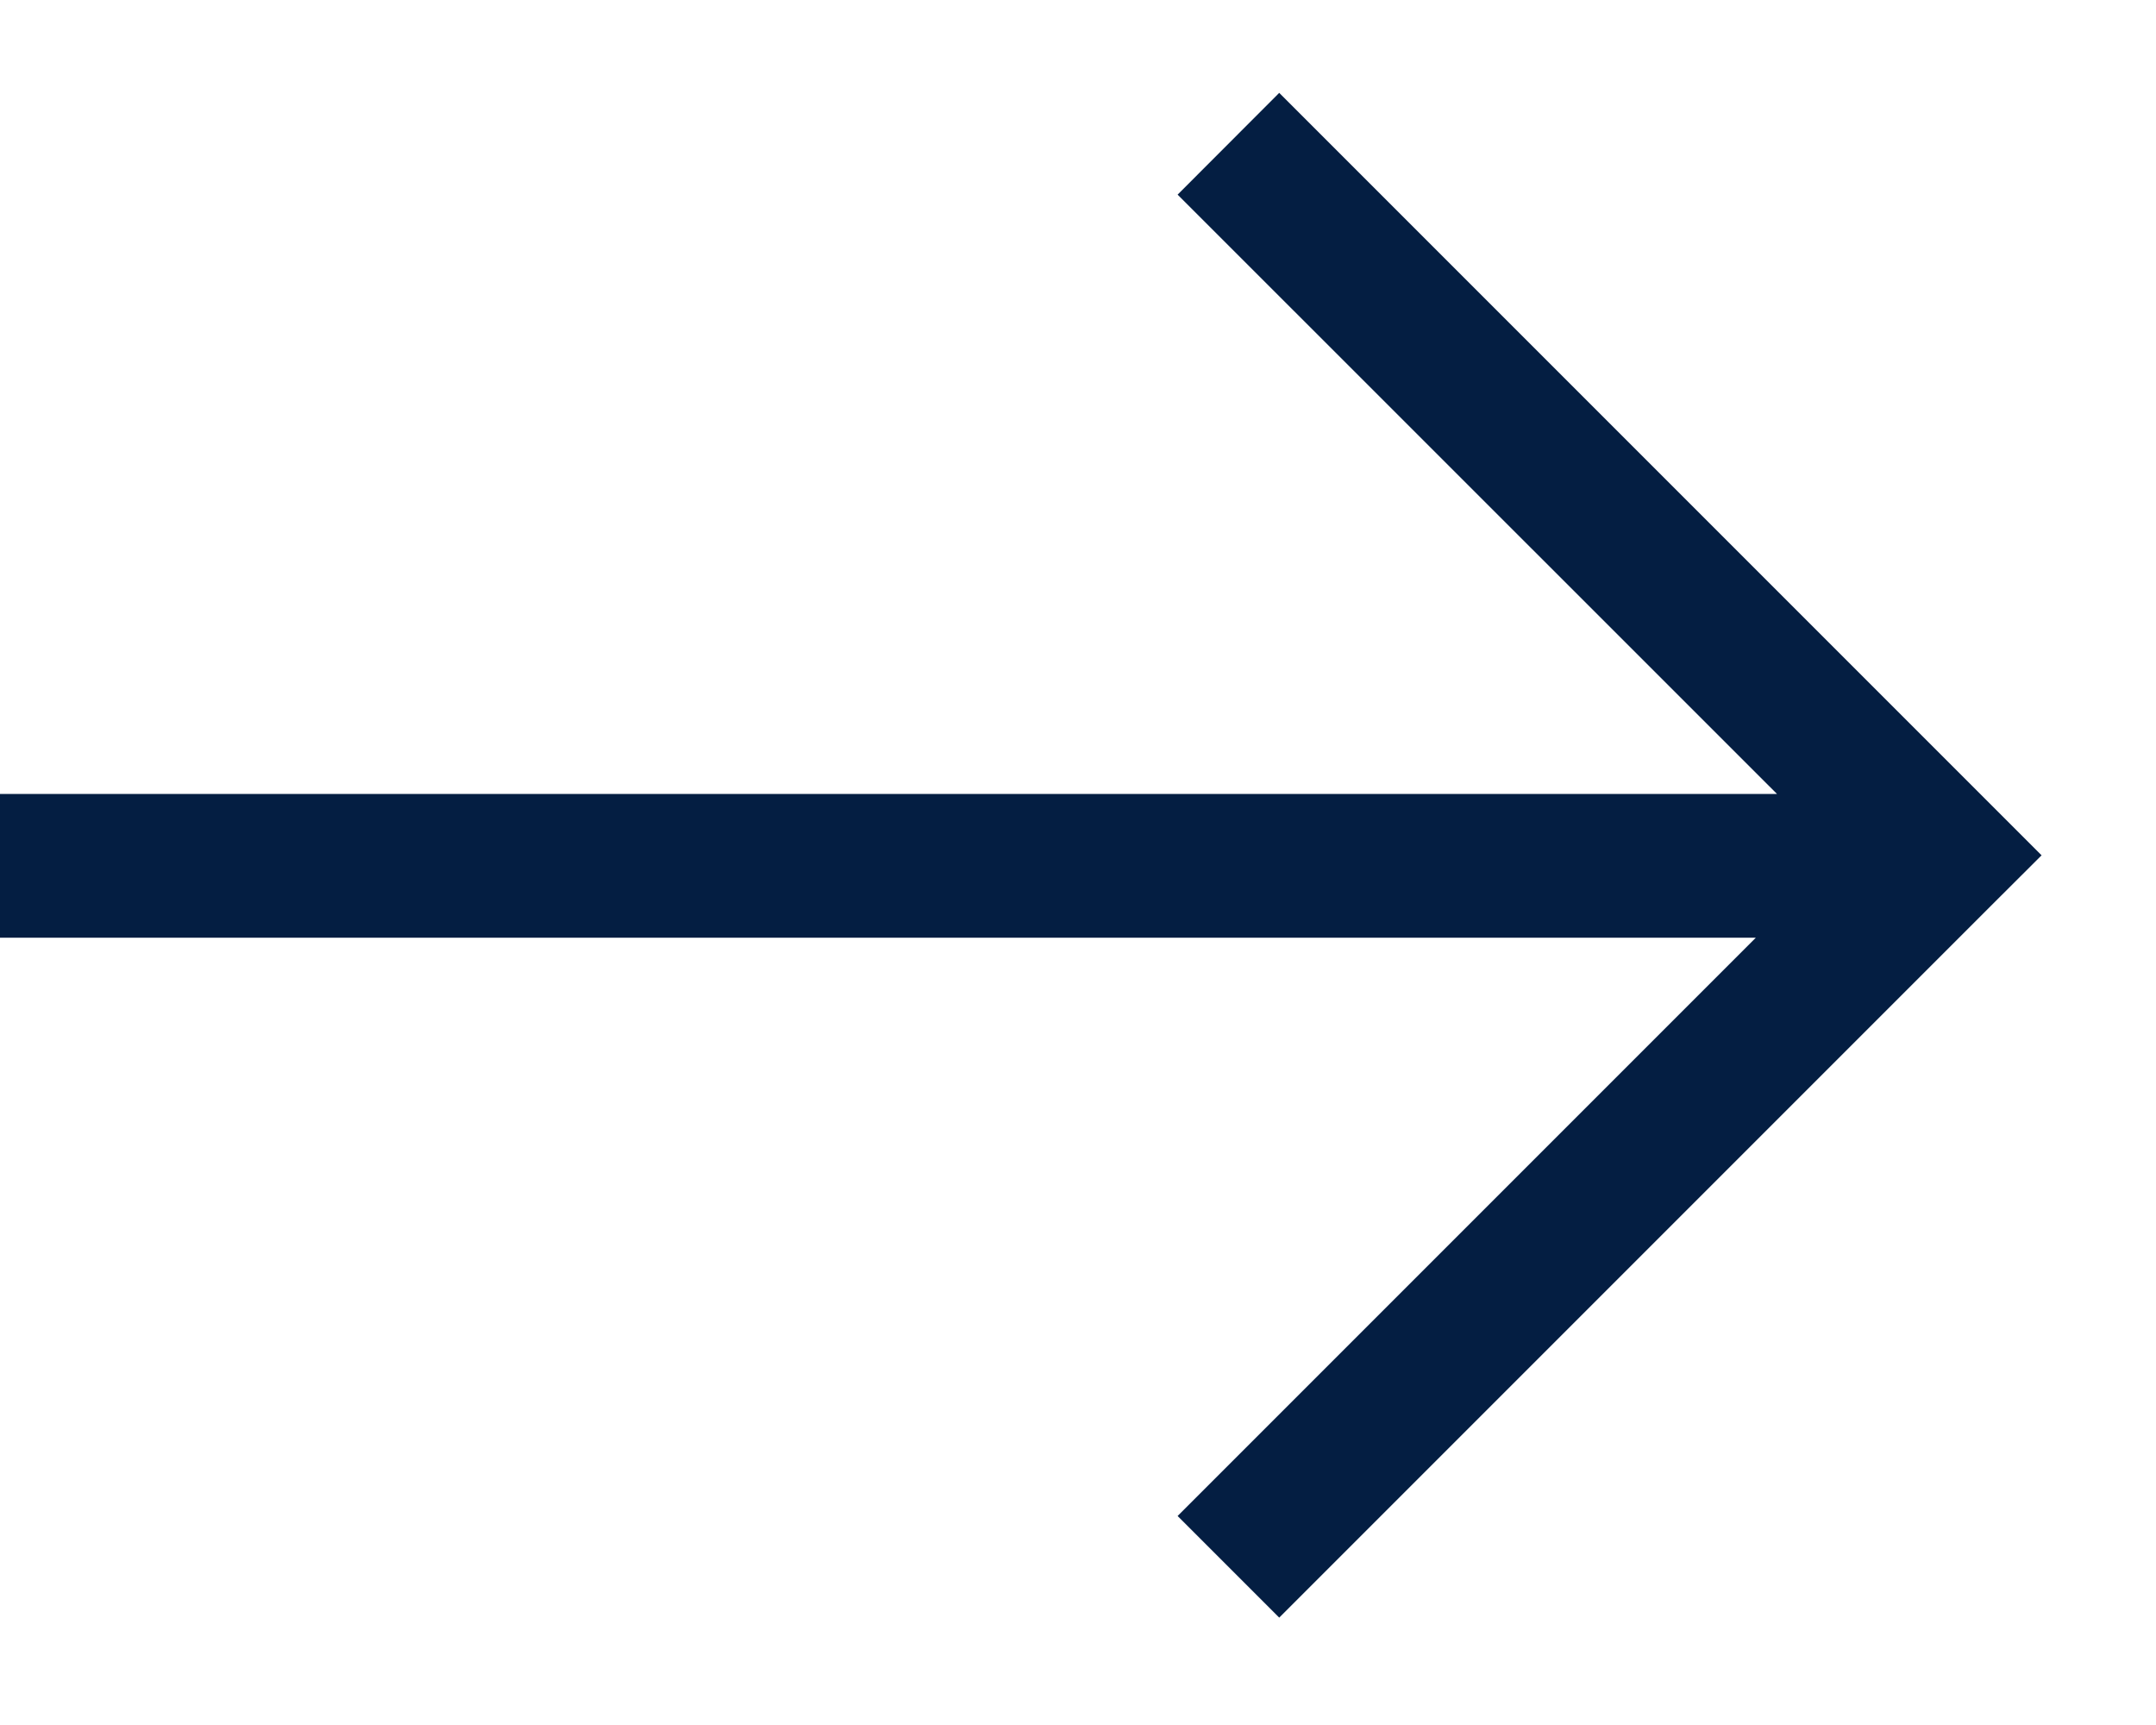 <svg width="15" height="12" viewBox="0 0 15 12" fill="none" xmlns="http://www.w3.org/2000/svg">
<path fill-rule="evenodd" clip-rule="evenodd" d="M12.363 5.523L8.193 1.354L8.9 0.646L13.85 5.596L14.204 5.95L13.85 6.303L8.9 11.253L8.193 10.546L12.216 6.523L0 6.523L0 5.523L12.363 5.523Z" fill="#041E42"/>
</svg>
